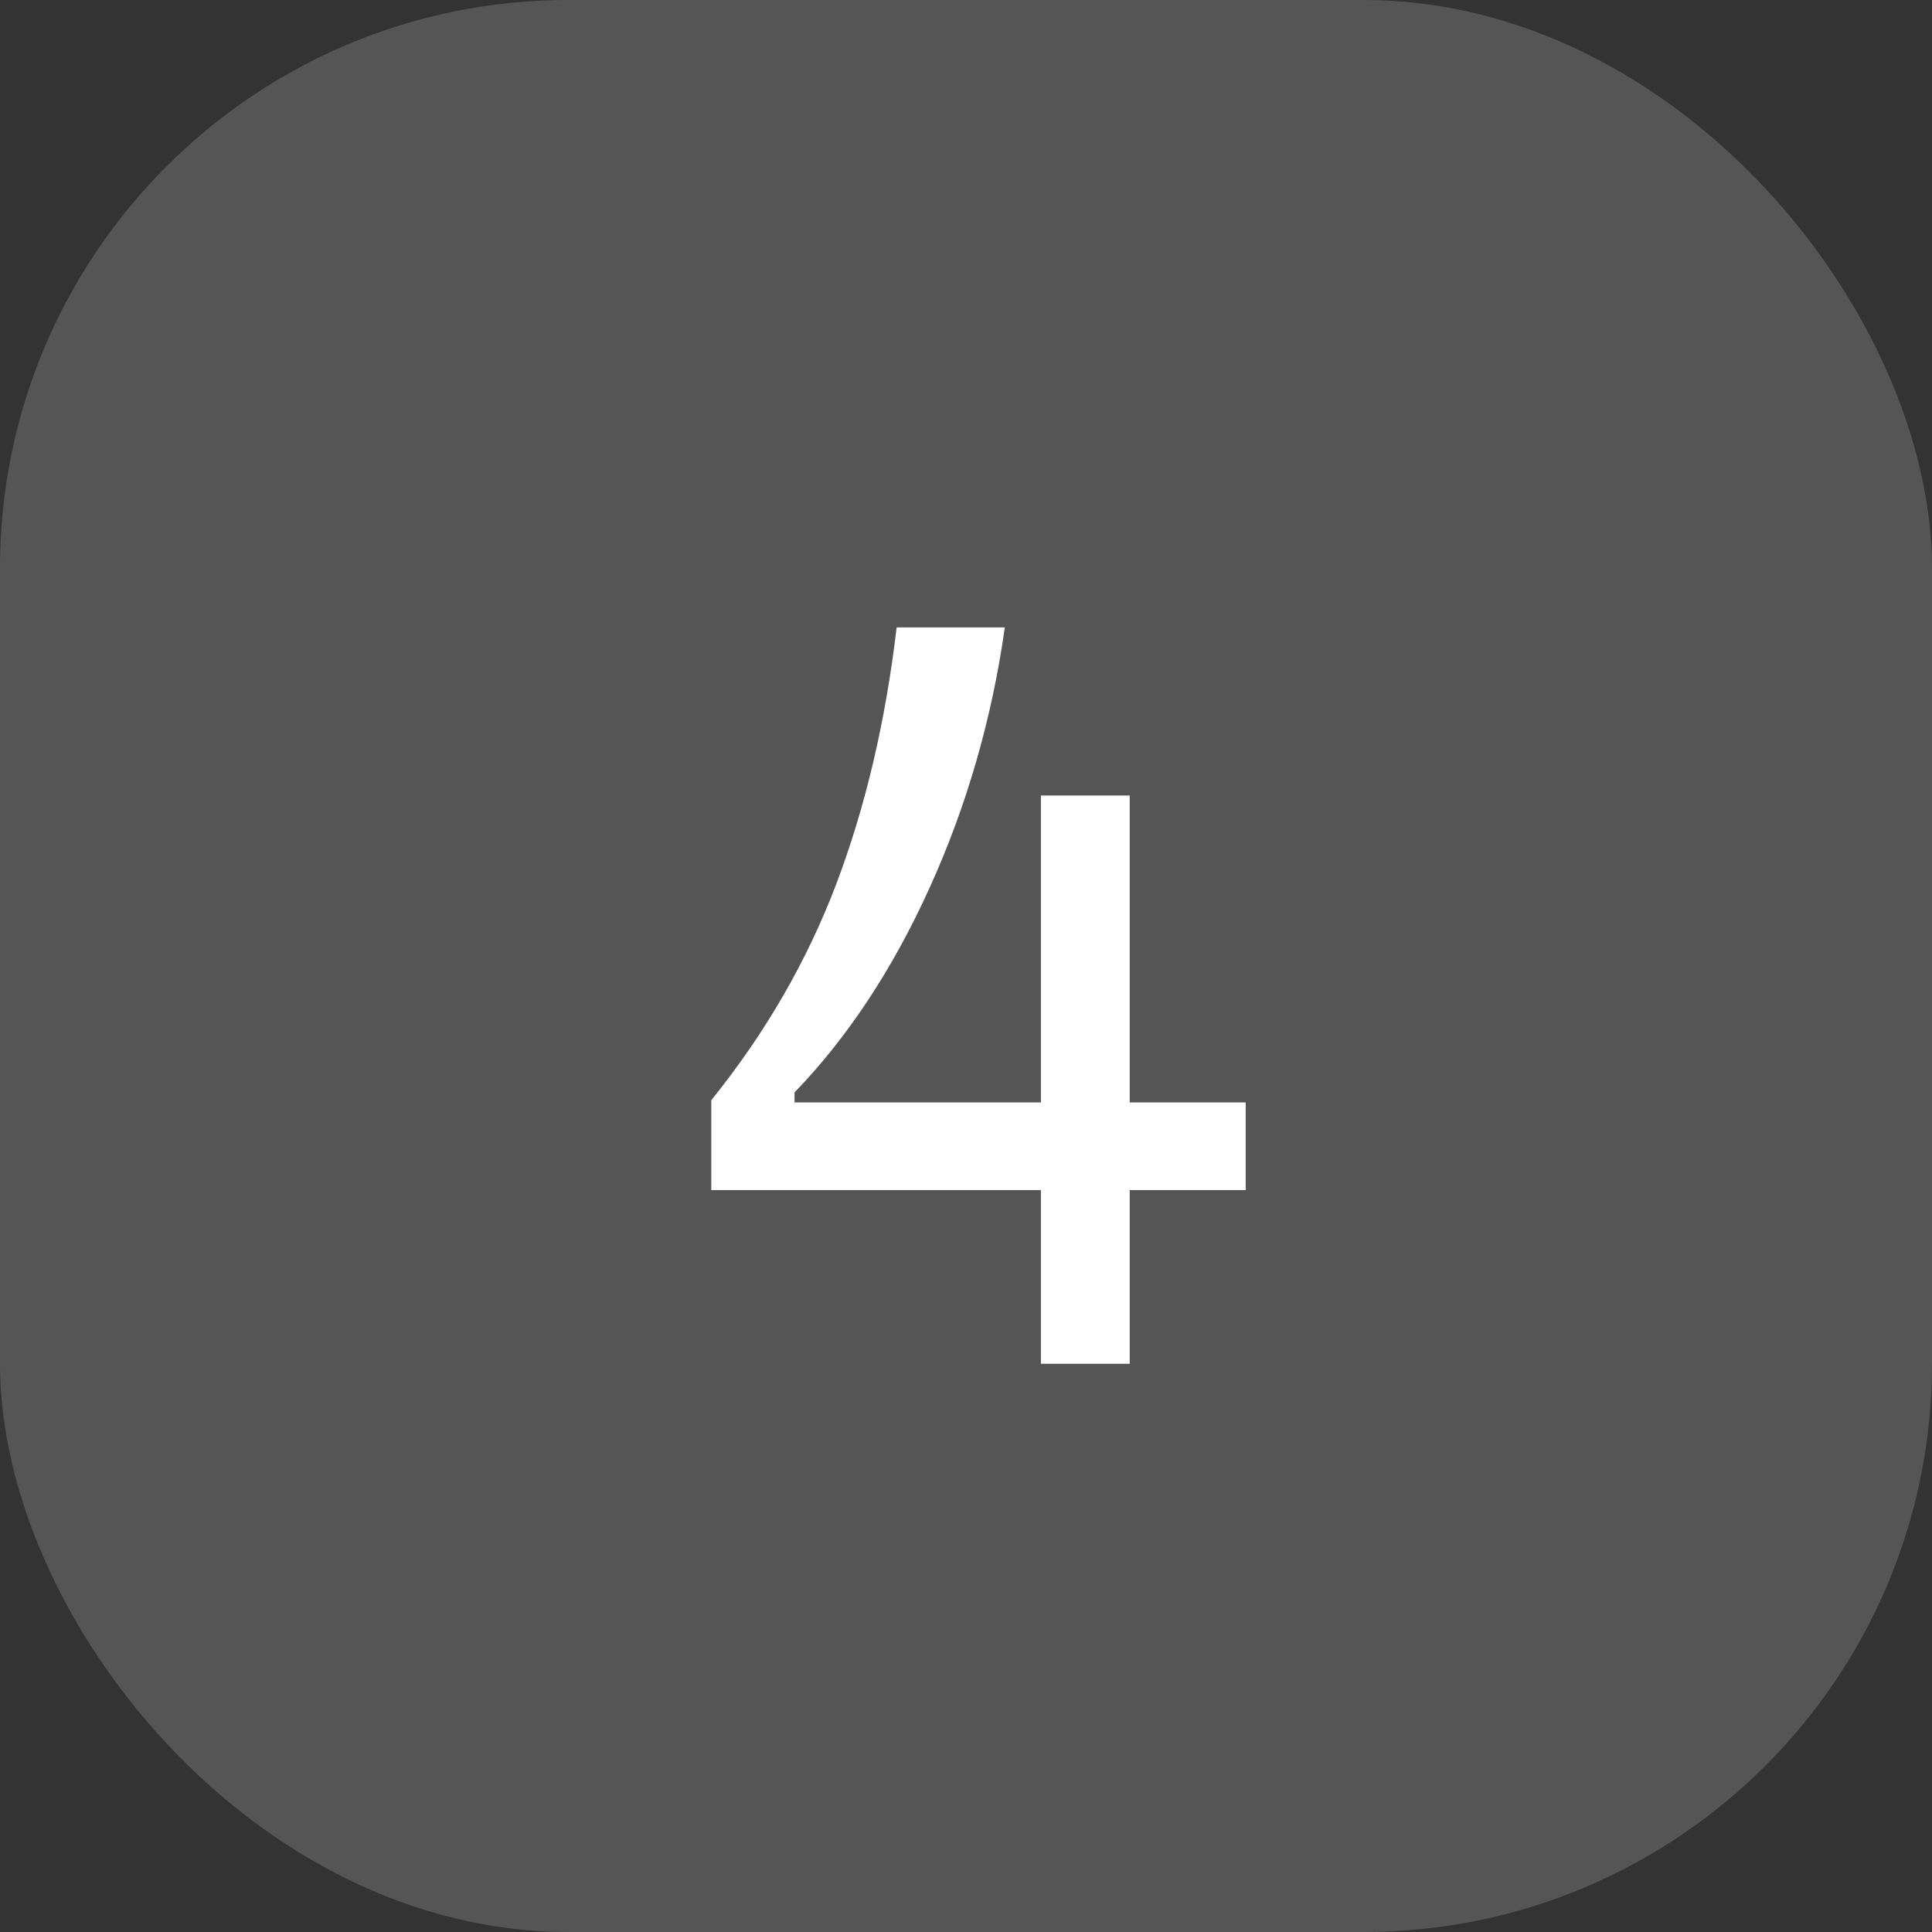 <svg width="68" height="68" viewBox="0 0 68 68" fill="none" xmlns="http://www.w3.org/2000/svg">
<rect x="0" y="0" width="68" height="68" fill="#333333" stroke="none"/>
<rect width="68" height="68" rx="20" fill="#787878" fill-opacity="0.5"/>
<path d="M31.559 22.082H35.367C34.911 25.298 34.033 28.345 32.73 31.223C31.428 34.1 29.84 36.509 27.965 38.449V38.801H36.637V28H39.762V38.801H43.844V41.887H39.762V48H36.637V41.887H25.035V38.723C26.936 36.366 28.401 33.833 29.43 31.125C30.458 28.417 31.168 25.402 31.559 22.082Z" fill="white"/>
</svg>
